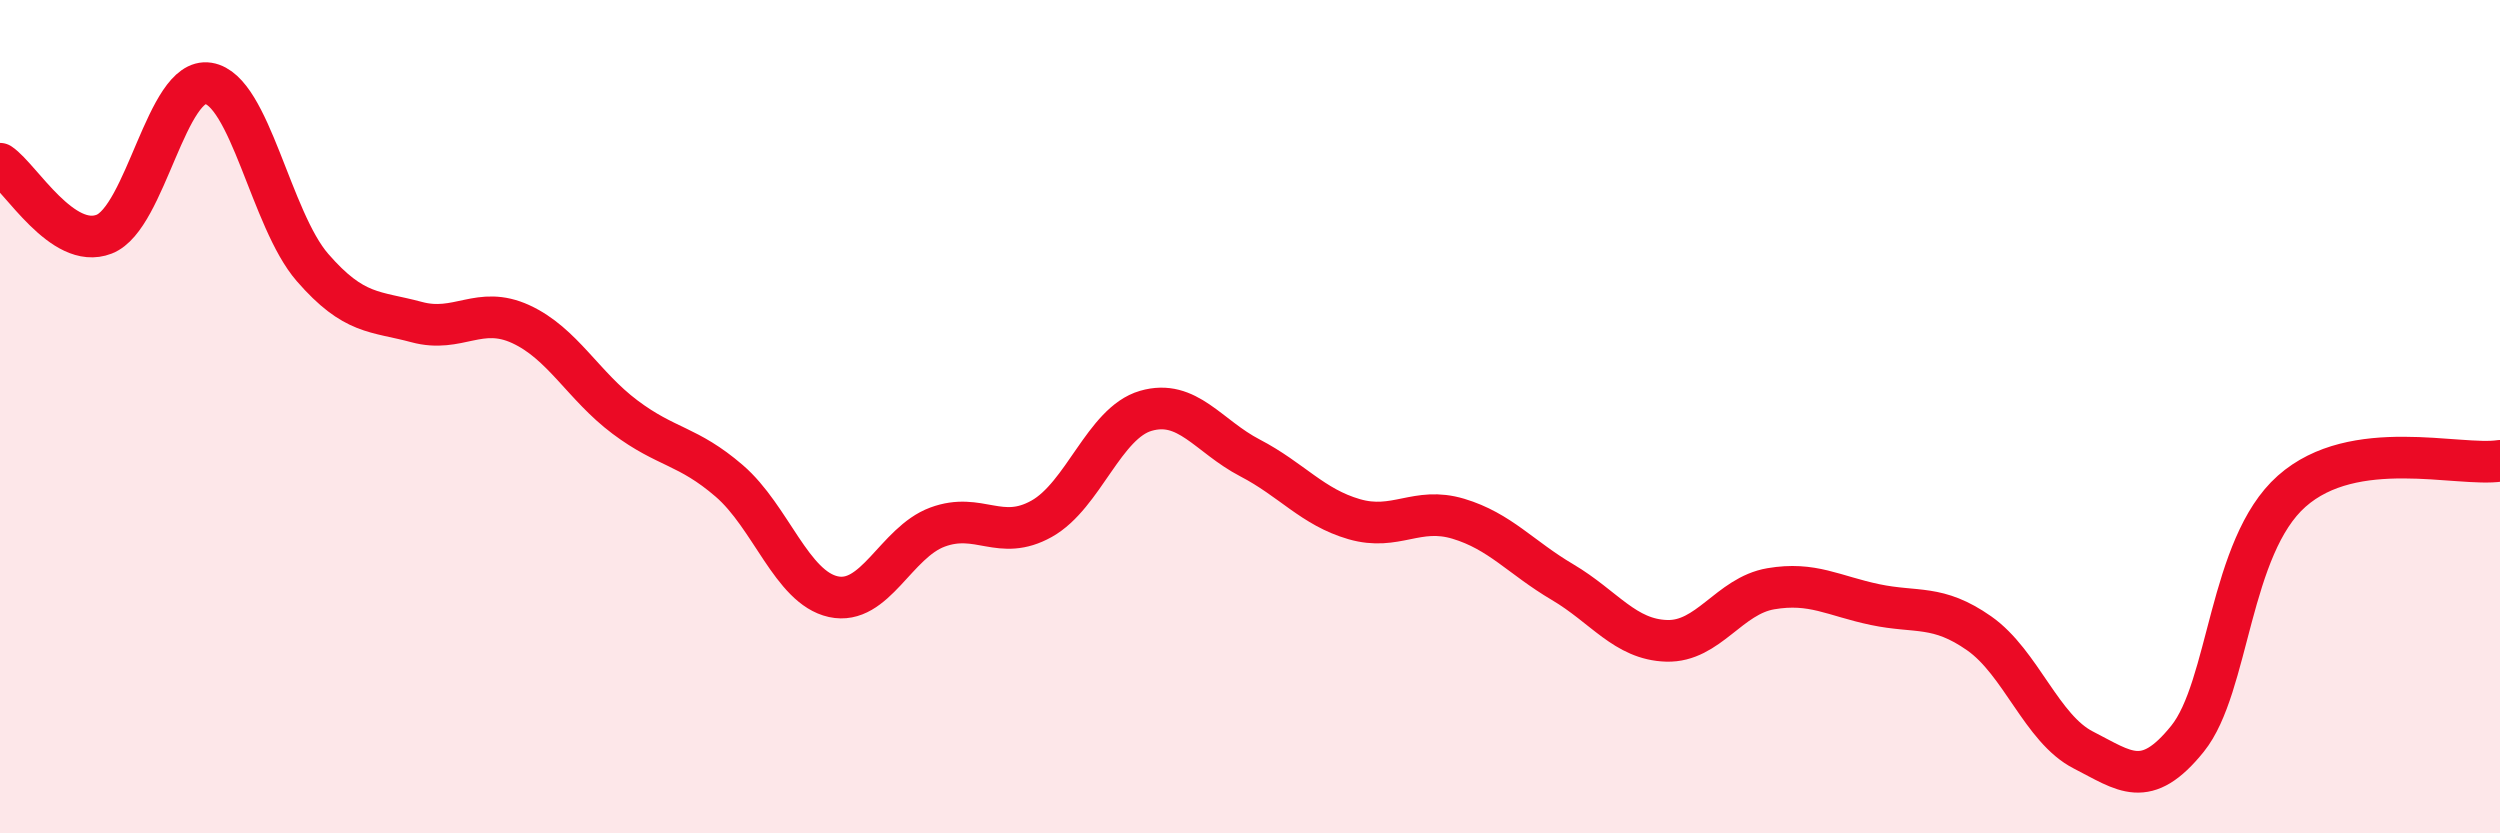 
    <svg width="60" height="20" viewBox="0 0 60 20" xmlns="http://www.w3.org/2000/svg">
      <path
        d="M 0,3.93 C 0.5,4.27 1.5,6.01 2.5,5.62 C 3.5,5.23 4,1.84 5,2 C 6,2.16 6.5,5.27 7.5,6.42 C 8.5,7.57 9,7.46 10,7.73 C 11,8 11.5,7.32 12.5,7.78 C 13.5,8.24 14,9.26 15,10.01 C 16,10.76 16.5,10.68 17.5,11.54 C 18.5,12.4 19,14.1 20,14.32 C 21,14.54 21.5,13.02 22.5,12.65 C 23.5,12.28 24,13.01 25,12.45 C 26,11.89 26.5,10.15 27.5,9.86 C 28.5,9.57 29,10.47 30,10.99 C 31,11.51 31.5,12.17 32.5,12.46 C 33.5,12.75 34,12.15 35,12.45 C 36,12.75 36.5,13.38 37.5,13.97 C 38.5,14.56 39,15.35 40,15.38 C 41,15.41 41.5,14.3 42.5,14.13 C 43.5,13.96 44,14.3 45,14.51 C 46,14.72 46.5,14.5 47.5,15.2 C 48.5,15.9 49,17.49 50,18 C 51,18.51 51.5,18.97 52.5,17.73 C 53.5,16.49 53.5,13.12 55,11.79 C 56.5,10.46 59,11.21 60,11.06L60 20L0 20Z"
        fill="#EB0A25"
        opacity="0.1"
        stroke-linecap="round"
        stroke-linejoin="round"
      />
      <path
        d="M 0,3.93 C 0.5,4.27 1.5,6.01 2.5,5.62 C 3.5,5.23 4,1.84 5,2 C 6,2.16 6.5,5.27 7.5,6.42 C 8.5,7.57 9,7.46 10,7.73 C 11,8 11.5,7.32 12.5,7.78 C 13.5,8.24 14,9.26 15,10.01 C 16,10.76 16.5,10.68 17.5,11.54 C 18.5,12.4 19,14.1 20,14.32 C 21,14.54 21.5,13.02 22.5,12.65 C 23.5,12.28 24,13.01 25,12.45 C 26,11.89 26.5,10.15 27.5,9.86 C 28.5,9.57 29,10.47 30,10.99 C 31,11.51 31.5,12.17 32.5,12.46 C 33.5,12.75 34,12.15 35,12.45 C 36,12.75 36.5,13.38 37.5,13.97 C 38.5,14.56 39,15.35 40,15.38 C 41,15.41 41.5,14.3 42.5,14.13 C 43.5,13.96 44,14.3 45,14.51 C 46,14.72 46.5,14.5 47.5,15.2 C 48.5,15.9 49,17.49 50,18 C 51,18.51 51.5,18.97 52.5,17.73 C 53.5,16.49 53.5,13.12 55,11.79 C 56.5,10.46 59,11.21 60,11.06"
        stroke="#EB0A25"
        stroke-width="1"
        fill="none"
        stroke-linecap="round"
        stroke-linejoin="round"
      />
    </svg>
  
